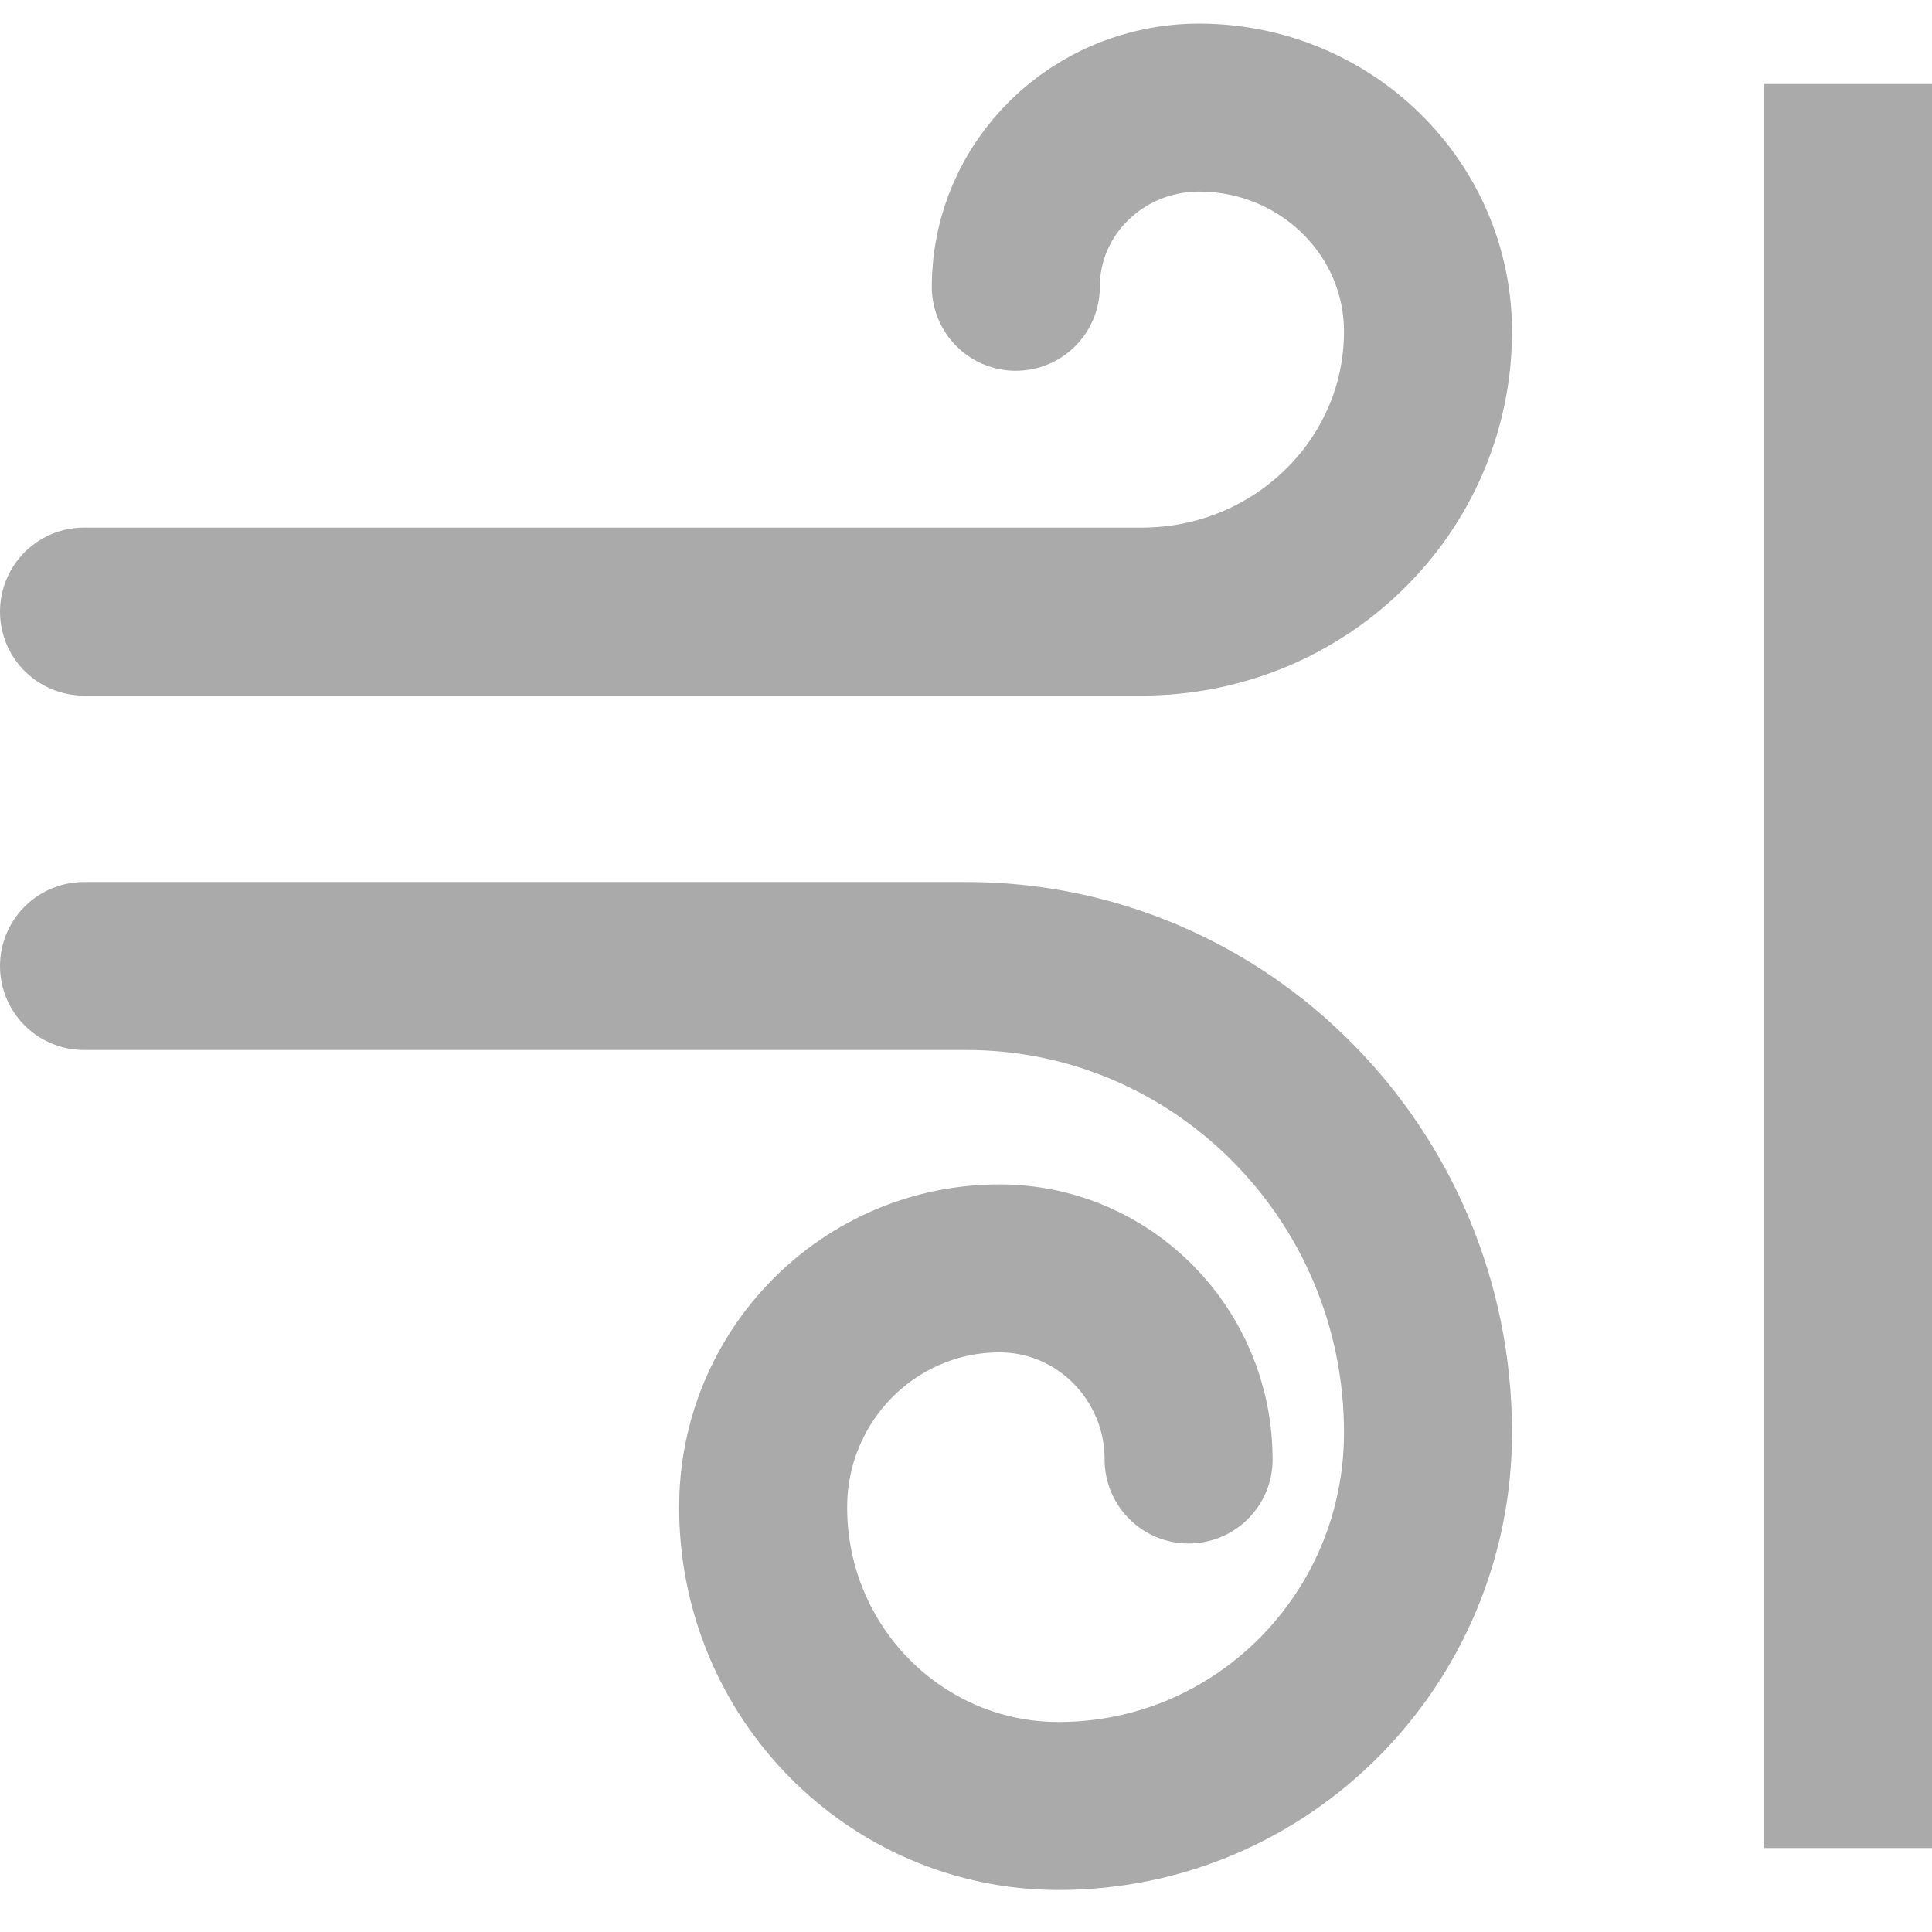 <svg xmlns="http://www.w3.org/2000/svg" width="23" height="23" viewBox="0 0 23 23" fill="none">
  <line x1="22" y1="22" x2="22" y2="1" stroke="#AAAAAB" stroke-width="2"/>
  <path d="M14.15 17.375C14.15 16.118 13.141 15.1 11.899 15.1C10.345 15.1 9.085 16.374 9.085 17.944C9.085 19.908 10.66 21.5 12.603 21.5C15.031 21.5 17 19.51 17 17.055C17 13.988 14.539 11.5 11.504 11.5L1 11.5" stroke="#AAAAAB" stroke-width="2" stroke-miterlimit="10" stroke-linecap="round"/>
  <path d="M12.093 3.414C12.093 2.236 13.069 1.281 14.274 1.281C15.779 1.281 17 2.475 17 3.947C17 5.788 15.474 7.281 13.592 7.281L1 7.281" stroke="#AAAAAB" stroke-width="2" stroke-miterlimit="10" stroke-linecap="round"/>
</svg>